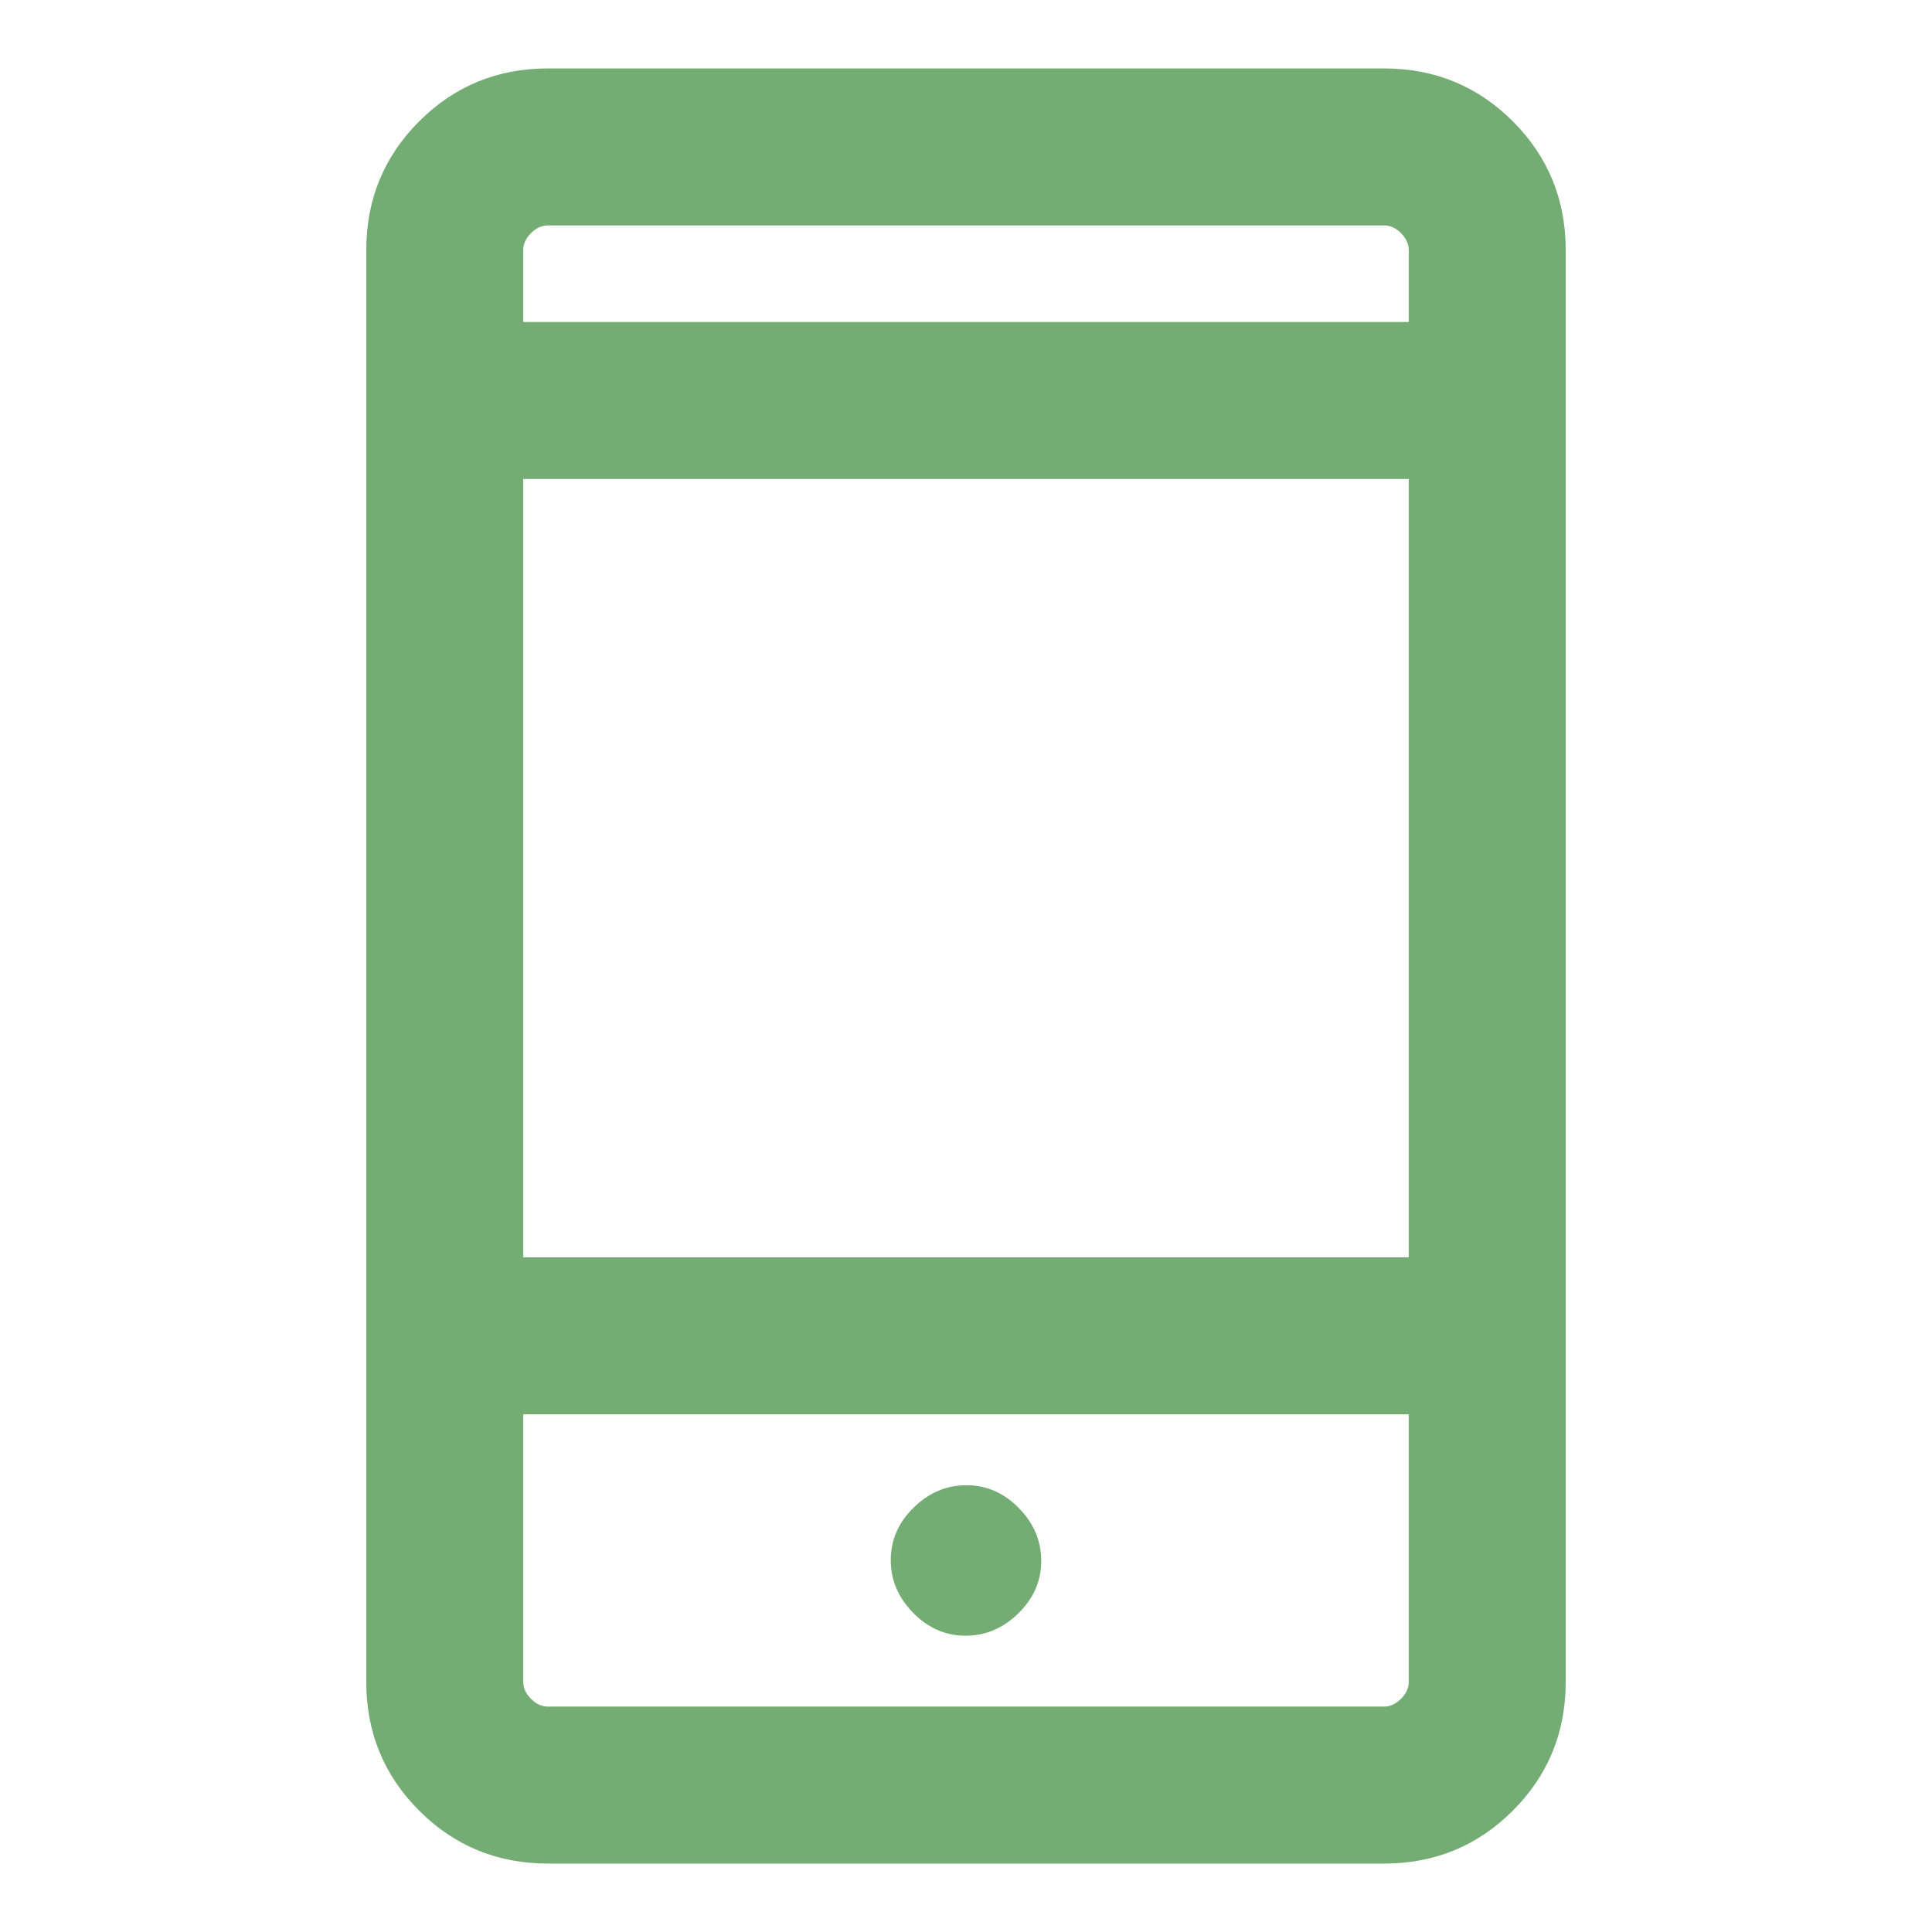 <svg xmlns="http://www.w3.org/2000/svg" fill="#74ad74" height="20" viewBox="0 -960 960 960" width="20"><path d="M272.309-34.002q-37.733 0-64.02-26.287-26.288-26.287-26.288-64.02v-711.382q0-37.733 26.288-64.02 26.287-26.288 64.02-26.288h415.382q37.733 0 64.02 26.288 26.288 26.287 26.288 64.02v711.382q0 37.733-26.288 64.02Q725.424-34 687.691-34H272.309ZM260-257.23v132.922q0 4.616 3.846 8.463 3.847 3.846 8.463 3.846h415.382q4.616 0 8.463-3.846 3.846-3.847 3.846-8.463v-132.922H260Zm219.789 110q14.903 0 26.249-11.136 11.346-11.136 11.346-26.038 0-14.903-11.135-26.249Q495.113-222 480.211-222q-14.903 0-26.249 11.136-11.346 11.135-11.346 26.038 0 14.902 11.135 26.248 11.136 11.347 26.038 11.347ZM260-335.23h440v-386.771H260v386.771Zm0-464.769h440v-35.692q0-4.616-3.846-8.463-3.847-3.846-8.463-3.846H272.309q-4.616 0-8.463 3.846-3.846 3.847-3.846 8.463v35.692Zm0 542.768V-112v-145.231Zm0-542.768V-848v48.001Z"/></svg>